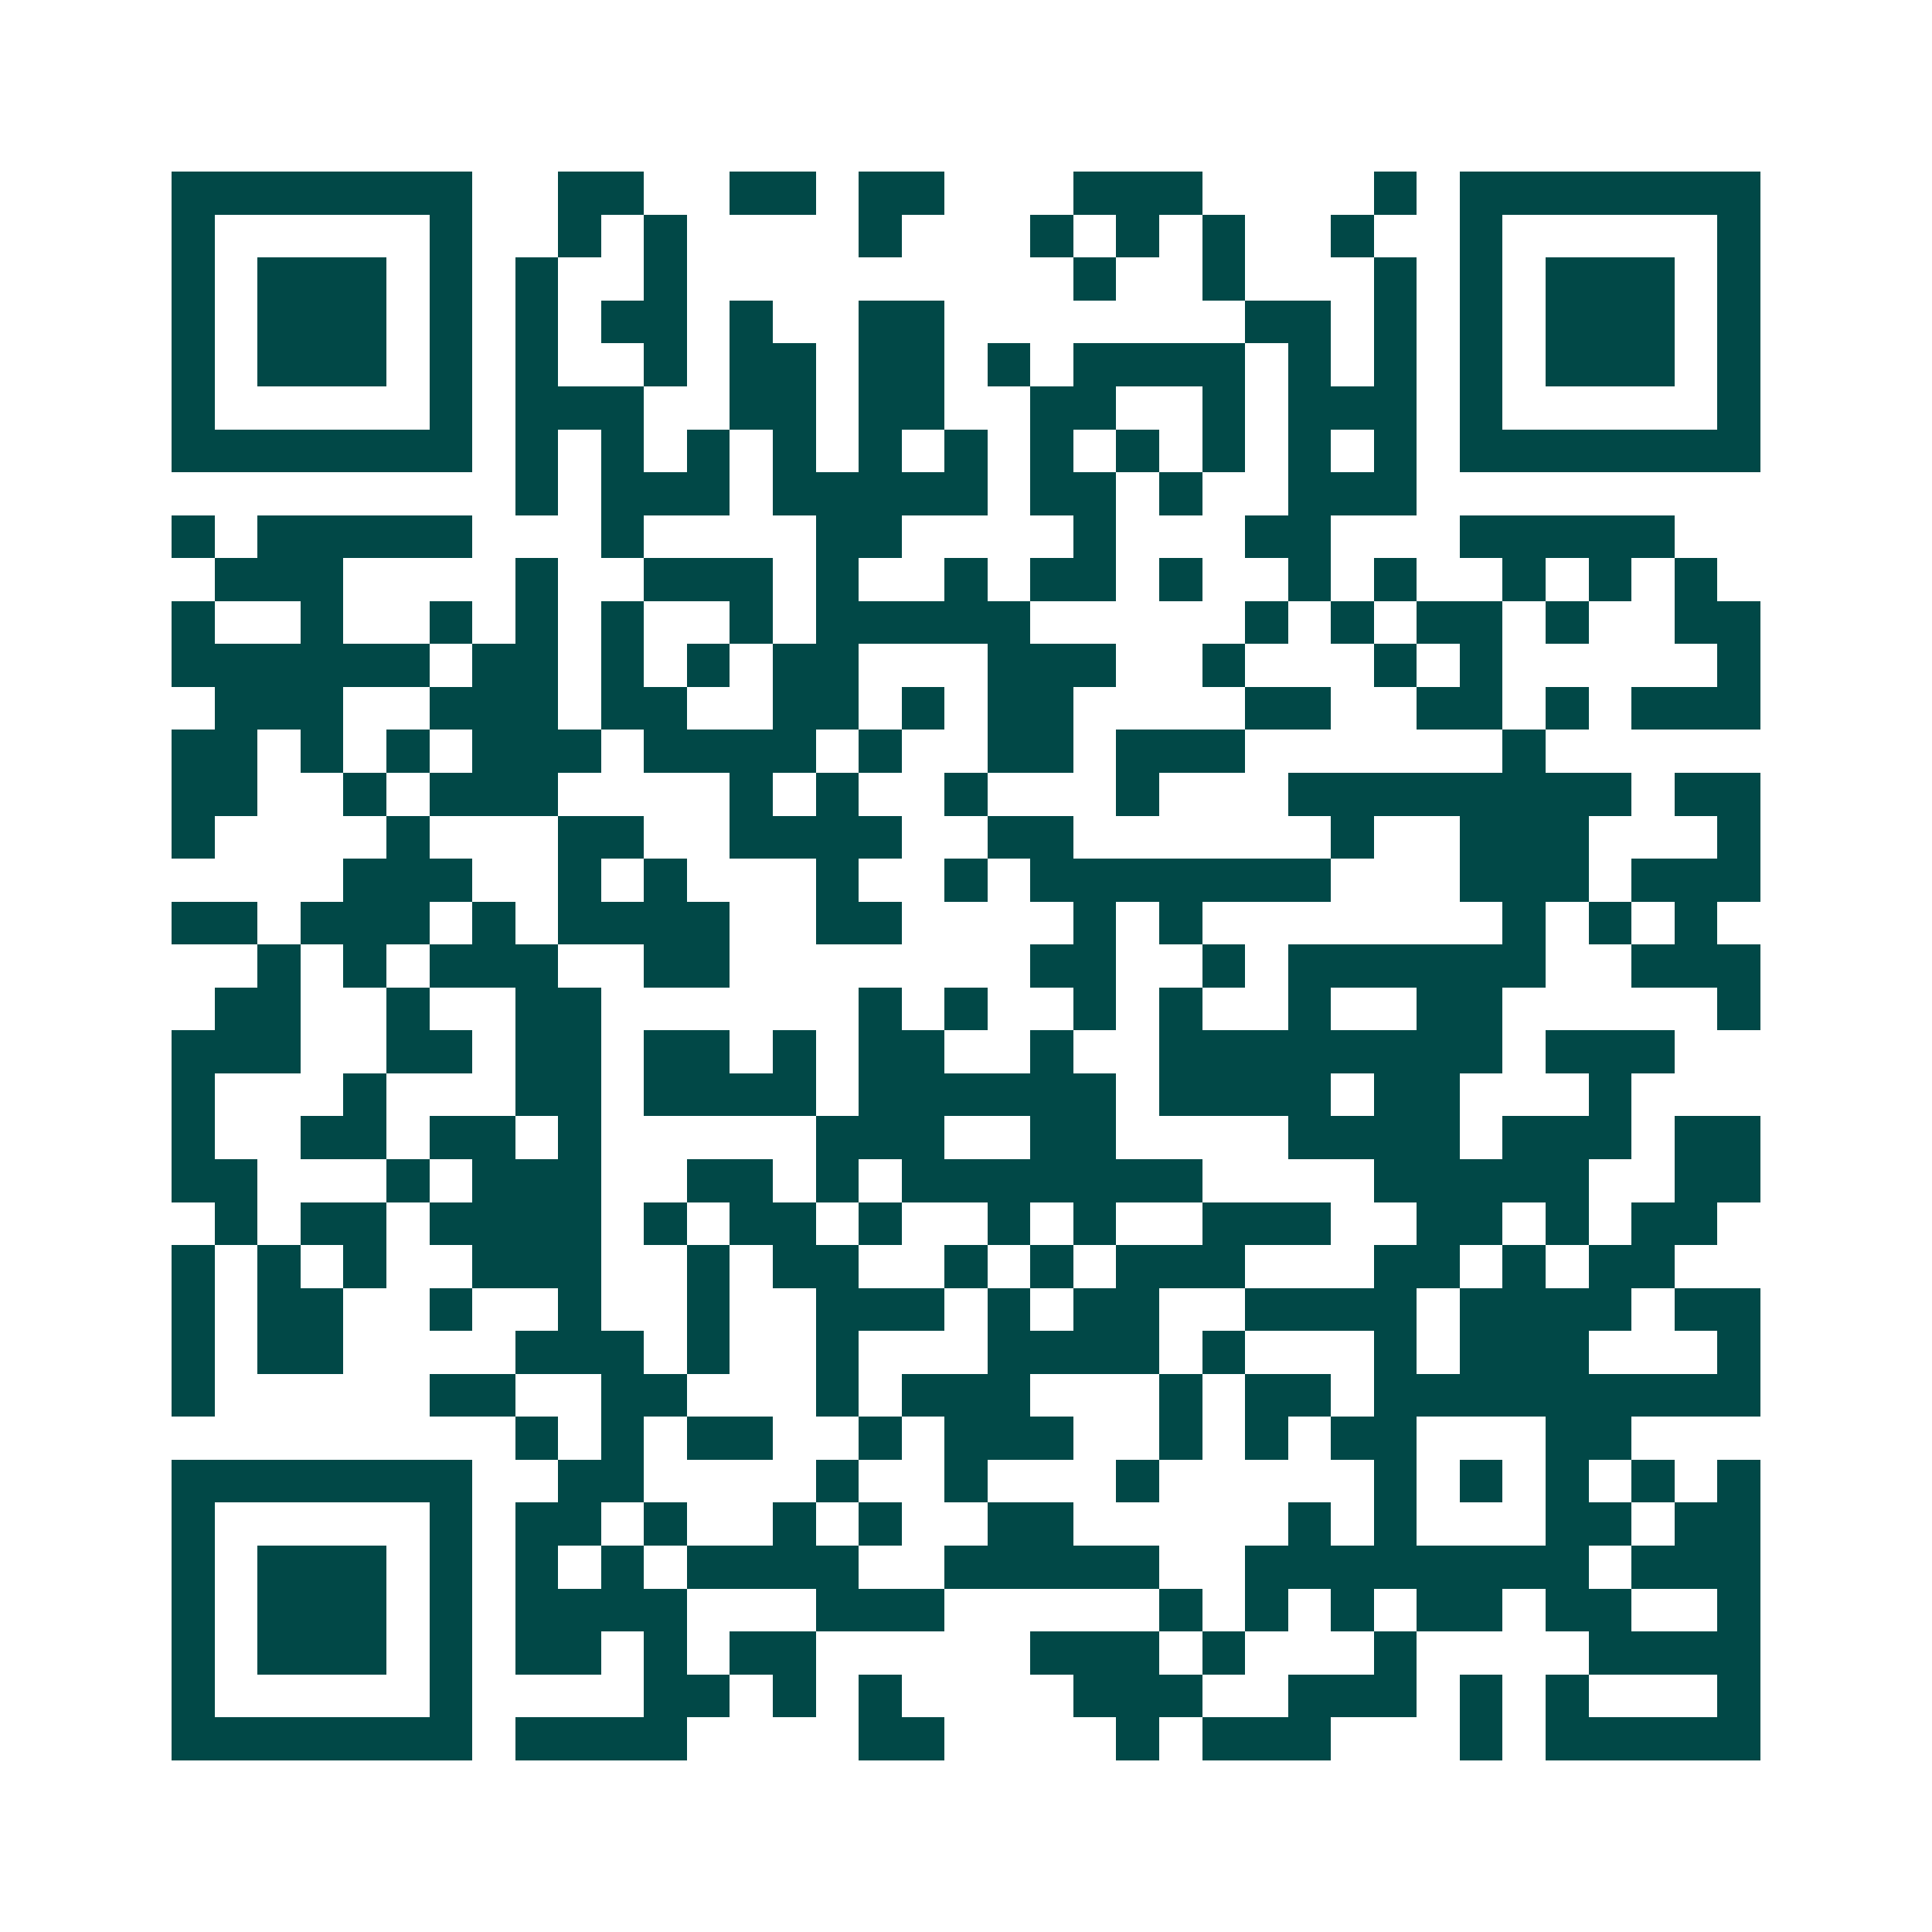 <svg xmlns="http://www.w3.org/2000/svg" width="200" height="200" viewBox="0 0 45 45" shape-rendering="crispEdges"><path fill="#ffffff" d="M0 0h45v45H0z"/><path stroke="#014847" d="M4 4.5h7m2 0h2m2 0h2m1 0h2m3 0h3m4 0h1m1 0h7M4 5.5h1m5 0h1m2 0h1m1 0h1m4 0h1m3 0h1m1 0h1m1 0h1m2 0h1m2 0h1m5 0h1M4 6.5h1m1 0h3m1 0h1m1 0h1m2 0h1m9 0h1m2 0h1m3 0h1m1 0h1m1 0h3m1 0h1M4 7.5h1m1 0h3m1 0h1m1 0h1m1 0h2m1 0h1m2 0h2m7 0h2m1 0h1m1 0h1m1 0h3m1 0h1M4 8.5h1m1 0h3m1 0h1m1 0h1m2 0h1m1 0h2m1 0h2m1 0h1m1 0h4m1 0h1m1 0h1m1 0h1m1 0h3m1 0h1M4 9.5h1m5 0h1m1 0h3m2 0h2m1 0h2m2 0h2m2 0h1m1 0h3m1 0h1m5 0h1M4 10.5h7m1 0h1m1 0h1m1 0h1m1 0h1m1 0h1m1 0h1m1 0h1m1 0h1m1 0h1m1 0h1m1 0h1m1 0h7M12 11.5h1m1 0h3m1 0h5m1 0h2m1 0h1m2 0h3M4 12.5h1m1 0h5m3 0h1m4 0h2m4 0h1m3 0h2m3 0h5M5 13.5h3m4 0h1m2 0h3m1 0h1m2 0h1m1 0h2m1 0h1m2 0h1m1 0h1m2 0h1m1 0h1m1 0h1M4 14.5h1m2 0h1m2 0h1m1 0h1m1 0h1m2 0h1m1 0h5m5 0h1m1 0h1m1 0h2m1 0h1m2 0h2M4 15.5h6m1 0h2m1 0h1m1 0h1m1 0h2m3 0h3m2 0h1m3 0h1m1 0h1m5 0h1M5 16.5h3m2 0h3m1 0h2m2 0h2m1 0h1m1 0h2m4 0h2m2 0h2m1 0h1m1 0h3M4 17.5h2m1 0h1m1 0h1m1 0h3m1 0h4m1 0h1m2 0h2m1 0h3m6 0h1M4 18.5h2m2 0h1m1 0h3m4 0h1m1 0h1m2 0h1m3 0h1m3 0h8m1 0h2M4 19.5h1m4 0h1m3 0h2m2 0h4m2 0h2m6 0h1m2 0h3m3 0h1M8 20.5h3m2 0h1m1 0h1m3 0h1m2 0h1m1 0h7m3 0h3m1 0h3M4 21.5h2m1 0h3m1 0h1m1 0h4m2 0h2m4 0h1m1 0h1m7 0h1m1 0h1m1 0h1M6 22.5h1m1 0h1m1 0h3m2 0h2m7 0h2m2 0h1m1 0h6m2 0h3M5 23.5h2m2 0h1m2 0h2m6 0h1m1 0h1m2 0h1m1 0h1m2 0h1m2 0h2m5 0h1M4 24.5h3m2 0h2m1 0h2m1 0h2m1 0h1m1 0h2m2 0h1m2 0h8m1 0h3M4 25.5h1m3 0h1m3 0h2m1 0h4m1 0h6m1 0h4m1 0h2m3 0h1M4 26.5h1m2 0h2m1 0h2m1 0h1m5 0h3m2 0h2m4 0h4m1 0h3m1 0h2M4 27.5h2m3 0h1m1 0h3m2 0h2m1 0h1m1 0h7m4 0h5m2 0h2M5 28.5h1m1 0h2m1 0h4m1 0h1m1 0h2m1 0h1m2 0h1m1 0h1m2 0h3m2 0h2m1 0h1m1 0h2M4 29.5h1m1 0h1m1 0h1m2 0h3m2 0h1m1 0h2m2 0h1m1 0h1m1 0h3m3 0h2m1 0h1m1 0h2M4 30.5h1m1 0h2m2 0h1m2 0h1m2 0h1m2 0h3m1 0h1m1 0h2m2 0h4m1 0h4m1 0h2M4 31.5h1m1 0h2m4 0h3m1 0h1m2 0h1m3 0h4m1 0h1m3 0h1m1 0h3m3 0h1M4 32.5h1m5 0h2m2 0h2m3 0h1m1 0h3m3 0h1m1 0h2m1 0h9M12 33.5h1m1 0h1m1 0h2m2 0h1m1 0h3m2 0h1m1 0h1m1 0h2m3 0h2M4 34.5h7m2 0h2m4 0h1m2 0h1m3 0h1m5 0h1m1 0h1m1 0h1m1 0h1m1 0h1M4 35.5h1m5 0h1m1 0h2m1 0h1m2 0h1m1 0h1m2 0h2m5 0h1m1 0h1m3 0h2m1 0h2M4 36.5h1m1 0h3m1 0h1m1 0h1m1 0h1m1 0h4m2 0h5m2 0h8m1 0h3M4 37.5h1m1 0h3m1 0h1m1 0h4m3 0h3m5 0h1m1 0h1m1 0h1m1 0h2m1 0h2m2 0h1M4 38.5h1m1 0h3m1 0h1m1 0h2m1 0h1m1 0h2m5 0h3m1 0h1m3 0h1m4 0h4M4 39.5h1m5 0h1m4 0h2m1 0h1m1 0h1m4 0h3m2 0h3m1 0h1m1 0h1m3 0h1M4 40.5h7m1 0h4m4 0h2m4 0h1m1 0h3m3 0h1m1 0h5"/></svg>
